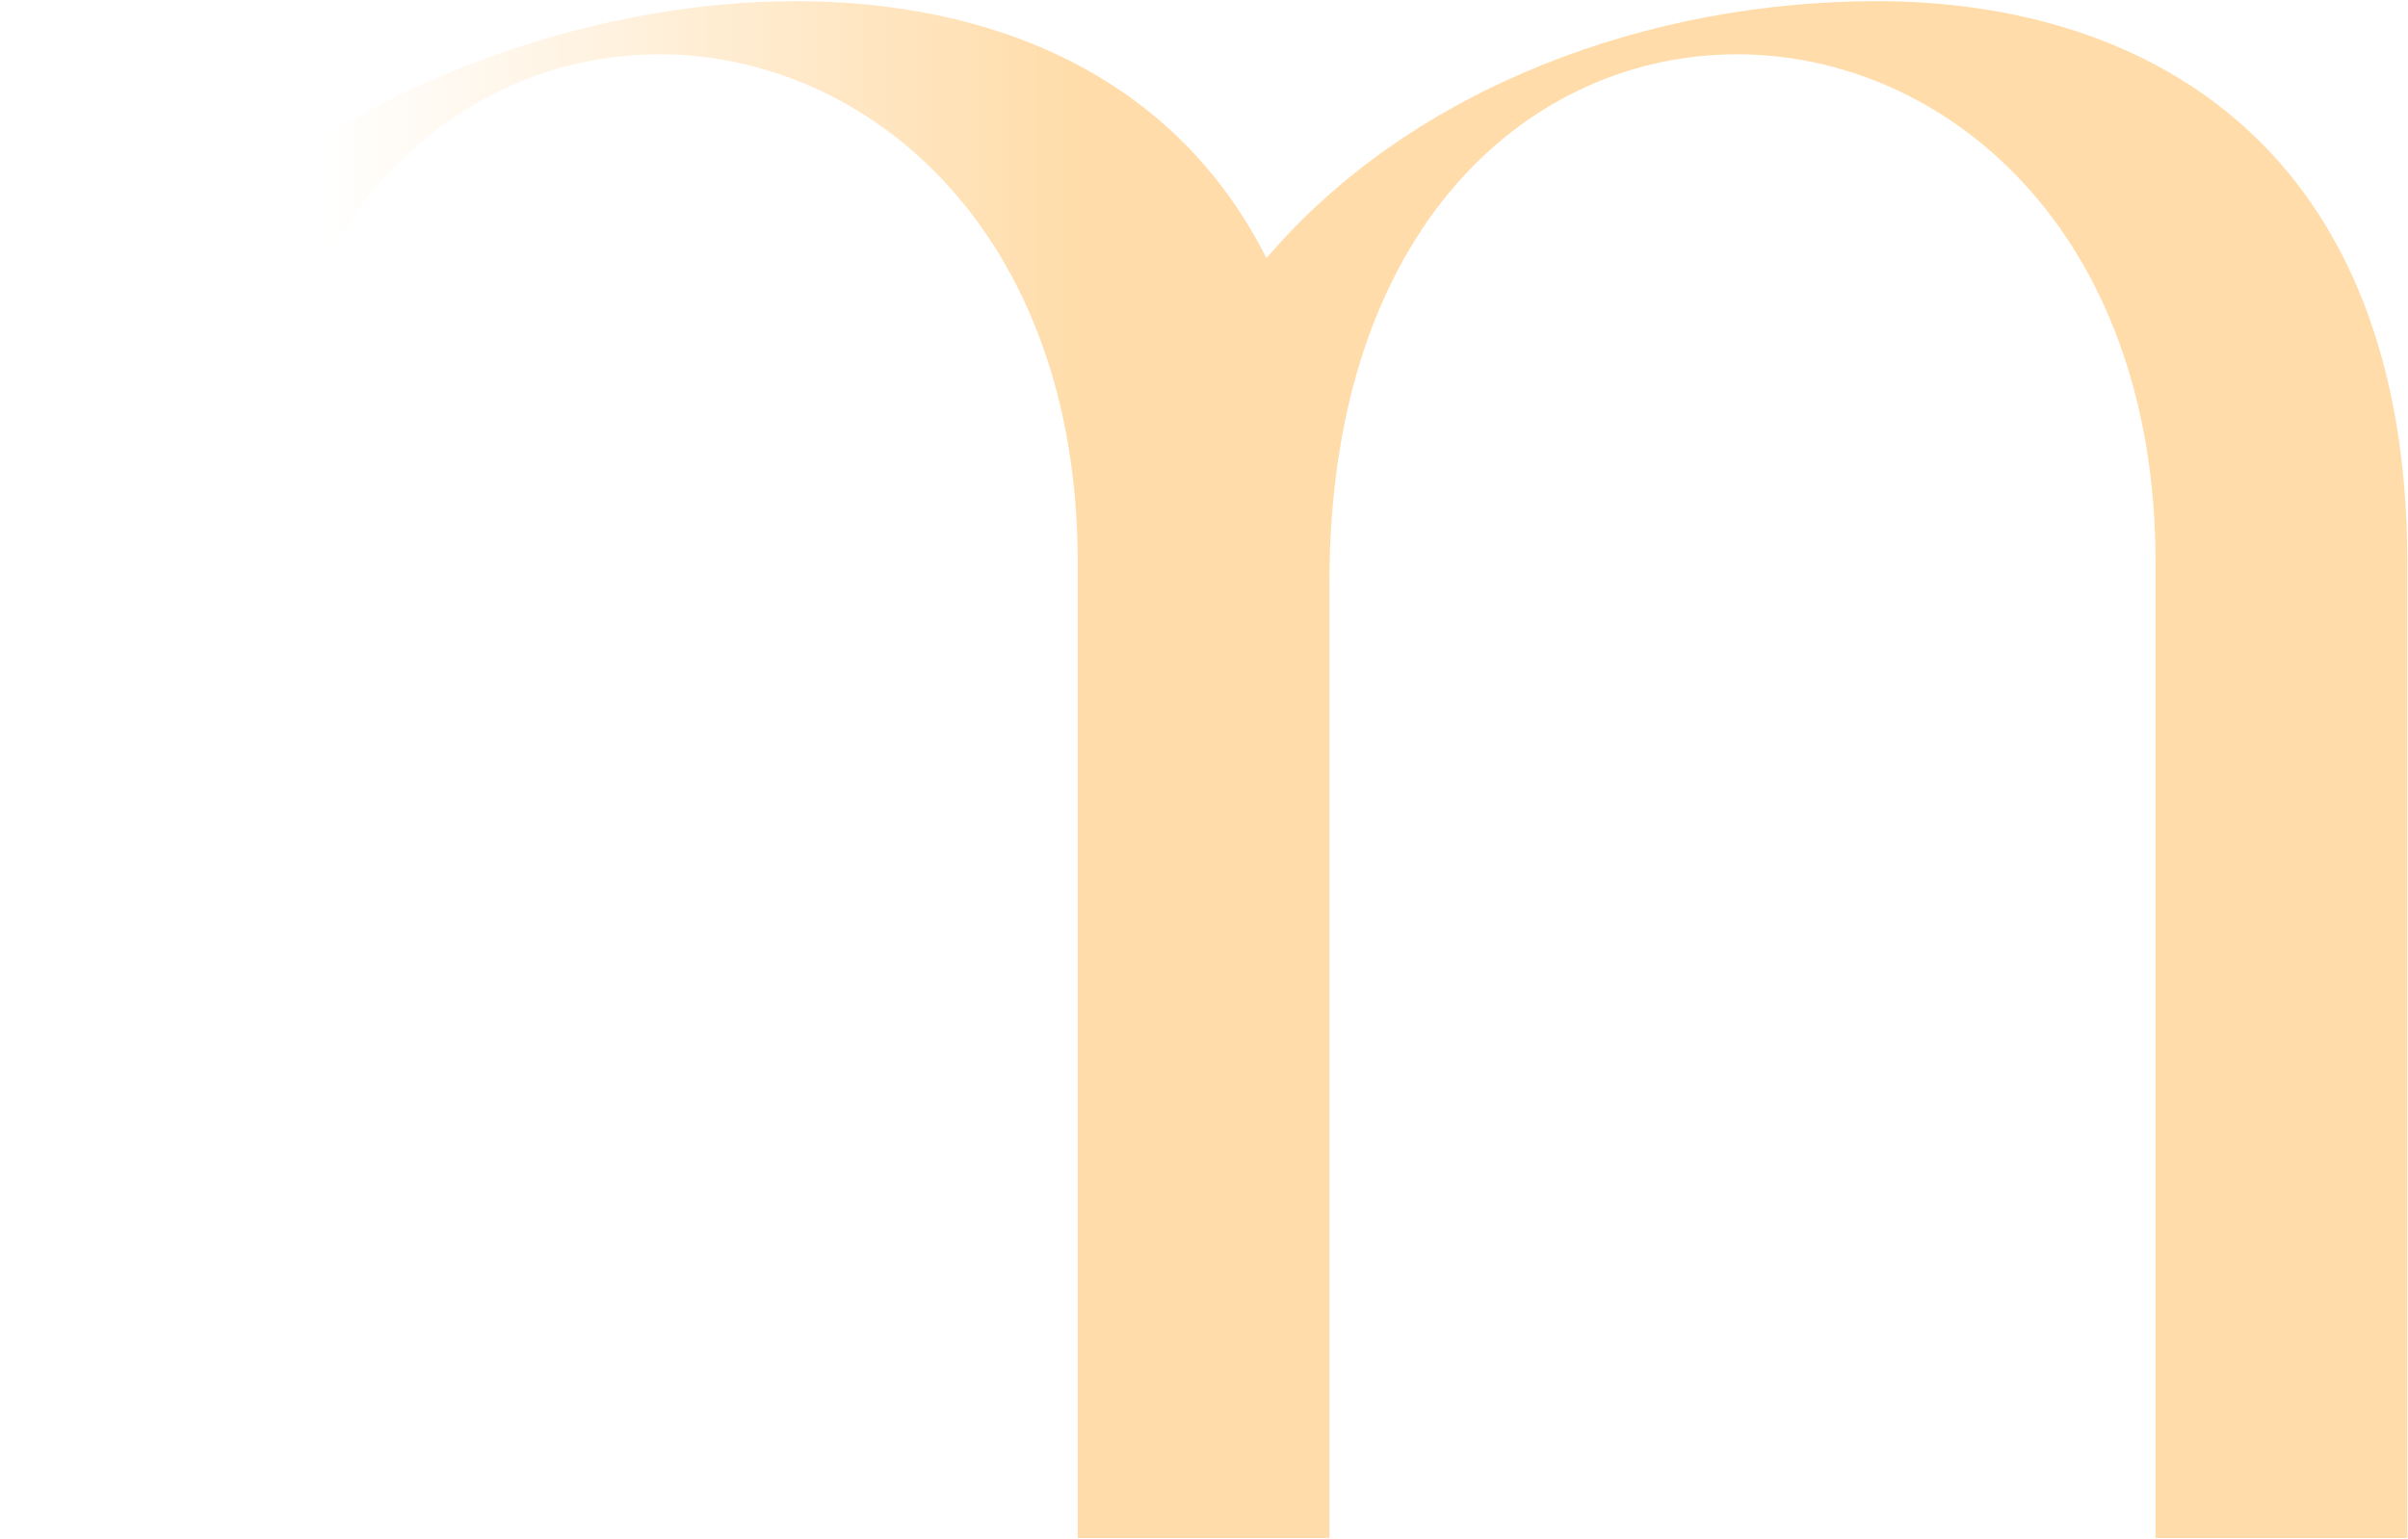 <svg width="1203" height="769" viewBox="0 0 1203 769" fill="none" xmlns="http://www.w3.org/2000/svg">
<path d="M1202.66 281.186C1202.66 75.966 1075.51 0.58 937.516 0.58C825.443 0.58 706.558 42.461 632.707 128.996C586.286 36.856 494.711 0.58 397.65 0.58C299.262 0.58 194.062 38.273 125.697 94.136V92.719L0 198.839V768.49H125.697V290.979C125.697 112.243 226.858 27.125 329.345 27.125C433.219 27.125 538.419 115.076 538.419 281.186V768.49H664.177V290.979C664.177 112.243 765.277 27.125 867.825 27.125C971.638 27.125 1076.9 115.076 1076.9 281.186V768.49H1202.66V281.186Z" fill="url(#paint0_linear_27_368)"/>
<defs>
<linearGradient id="paint0_linear_27_368" x1="542.5" y1="433.5" x2="161" y2="433.5" gradientUnits="userSpaceOnUse">
<stop stop-color="#FFDCA9"/>
<stop offset="1" stop-color="#FFDCA9" stop-opacity="0"/>
</linearGradient>
</defs>
</svg>
